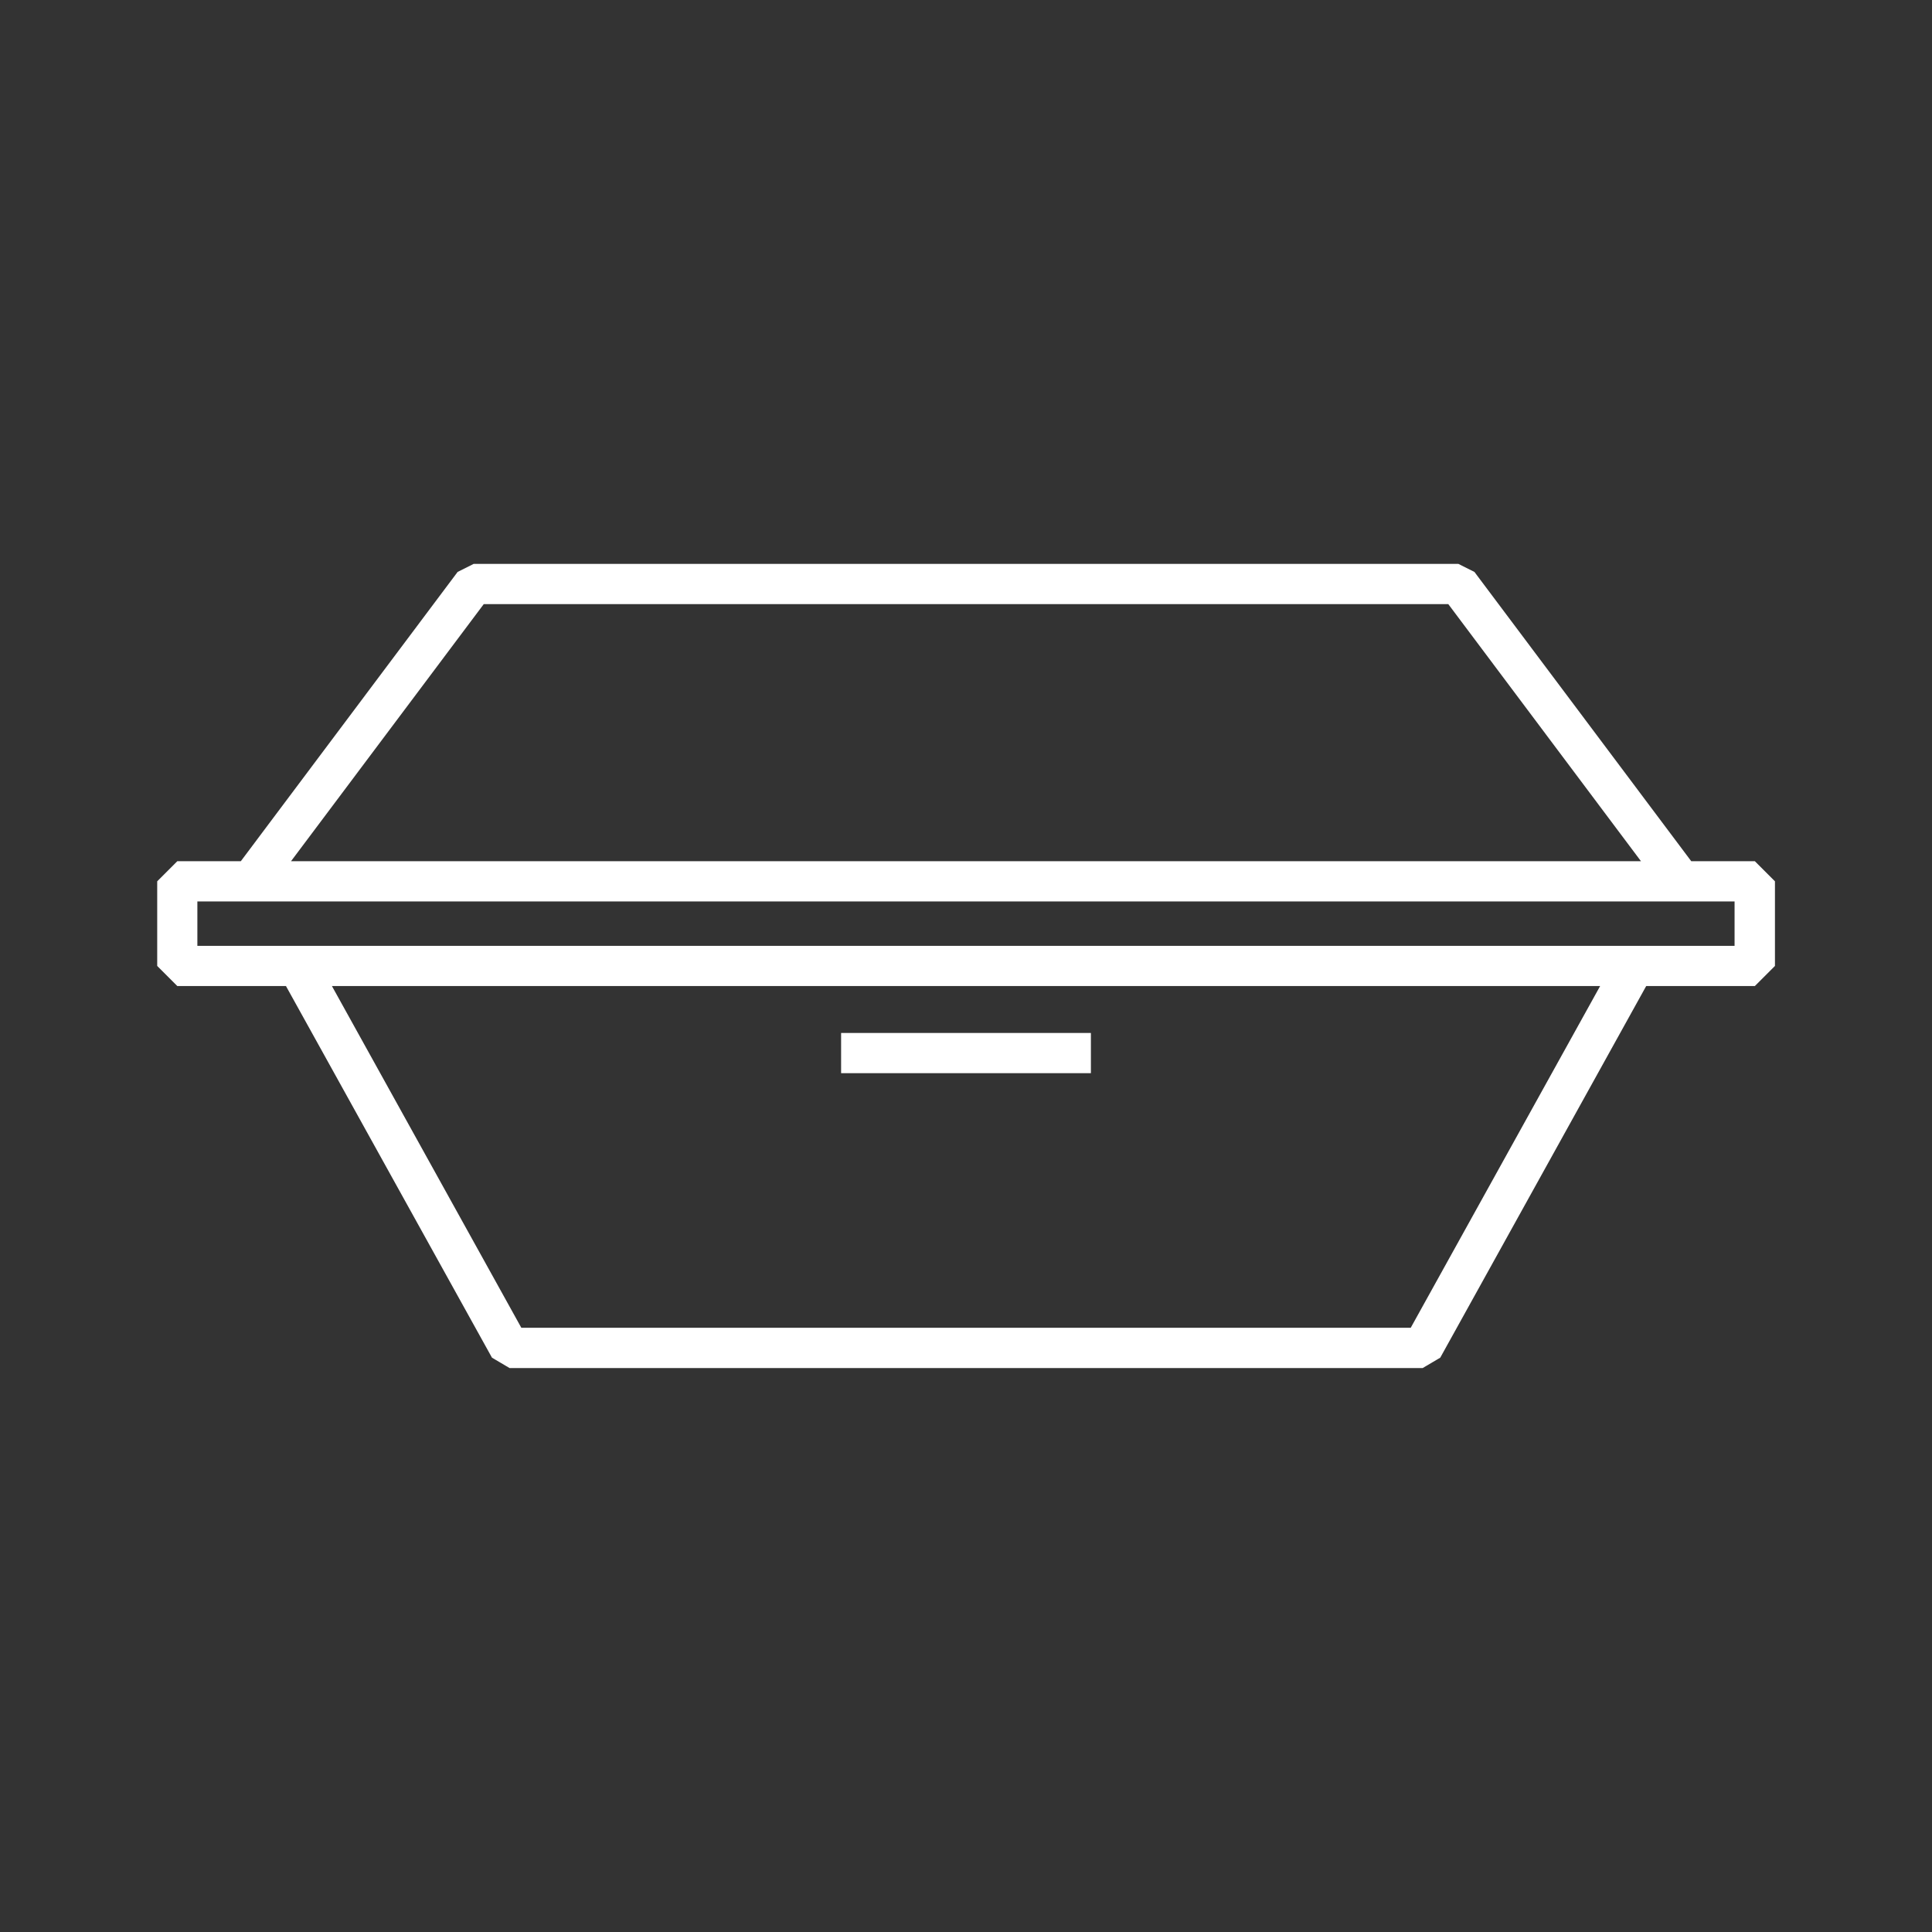 <?xml version="1.0" encoding="UTF-8"?> <svg xmlns="http://www.w3.org/2000/svg" id="Layer_1" viewBox="0 0 340.16 340.16"><rect x="0" y="0" width="340.16" height="340.16" fill="#333333" stroke="none"/><defs><style>.cls-1{fill:#fff;}</style></defs><path class="cls-1" d="m308.95,151.63h-11.18l-38.17-50.93-2.83-1.42H83.4l-2.83,1.42-38.17,50.93h-11.18l-3.54,3.54v14.9l3.54,3.54h19.13l36.27,65.43,3.1,1.83h160.76l3.1-1.83,36.26-65.43h19.13l3.54-3.54v-14.9l-3.54-3.54Zm-223.78-45.26h169.83l33.92,45.26H51.24l33.93-45.26Zm163.21,127.41H91.79l-33.35-60.17h223.29l-33.35,60.17Zm57.03-67.25H34.75v-7.82h270.65v7.82Z"></path><rect class="cls-1" x="148.09" y="181.87" width="43.98" height="7.08"></rect></svg> 